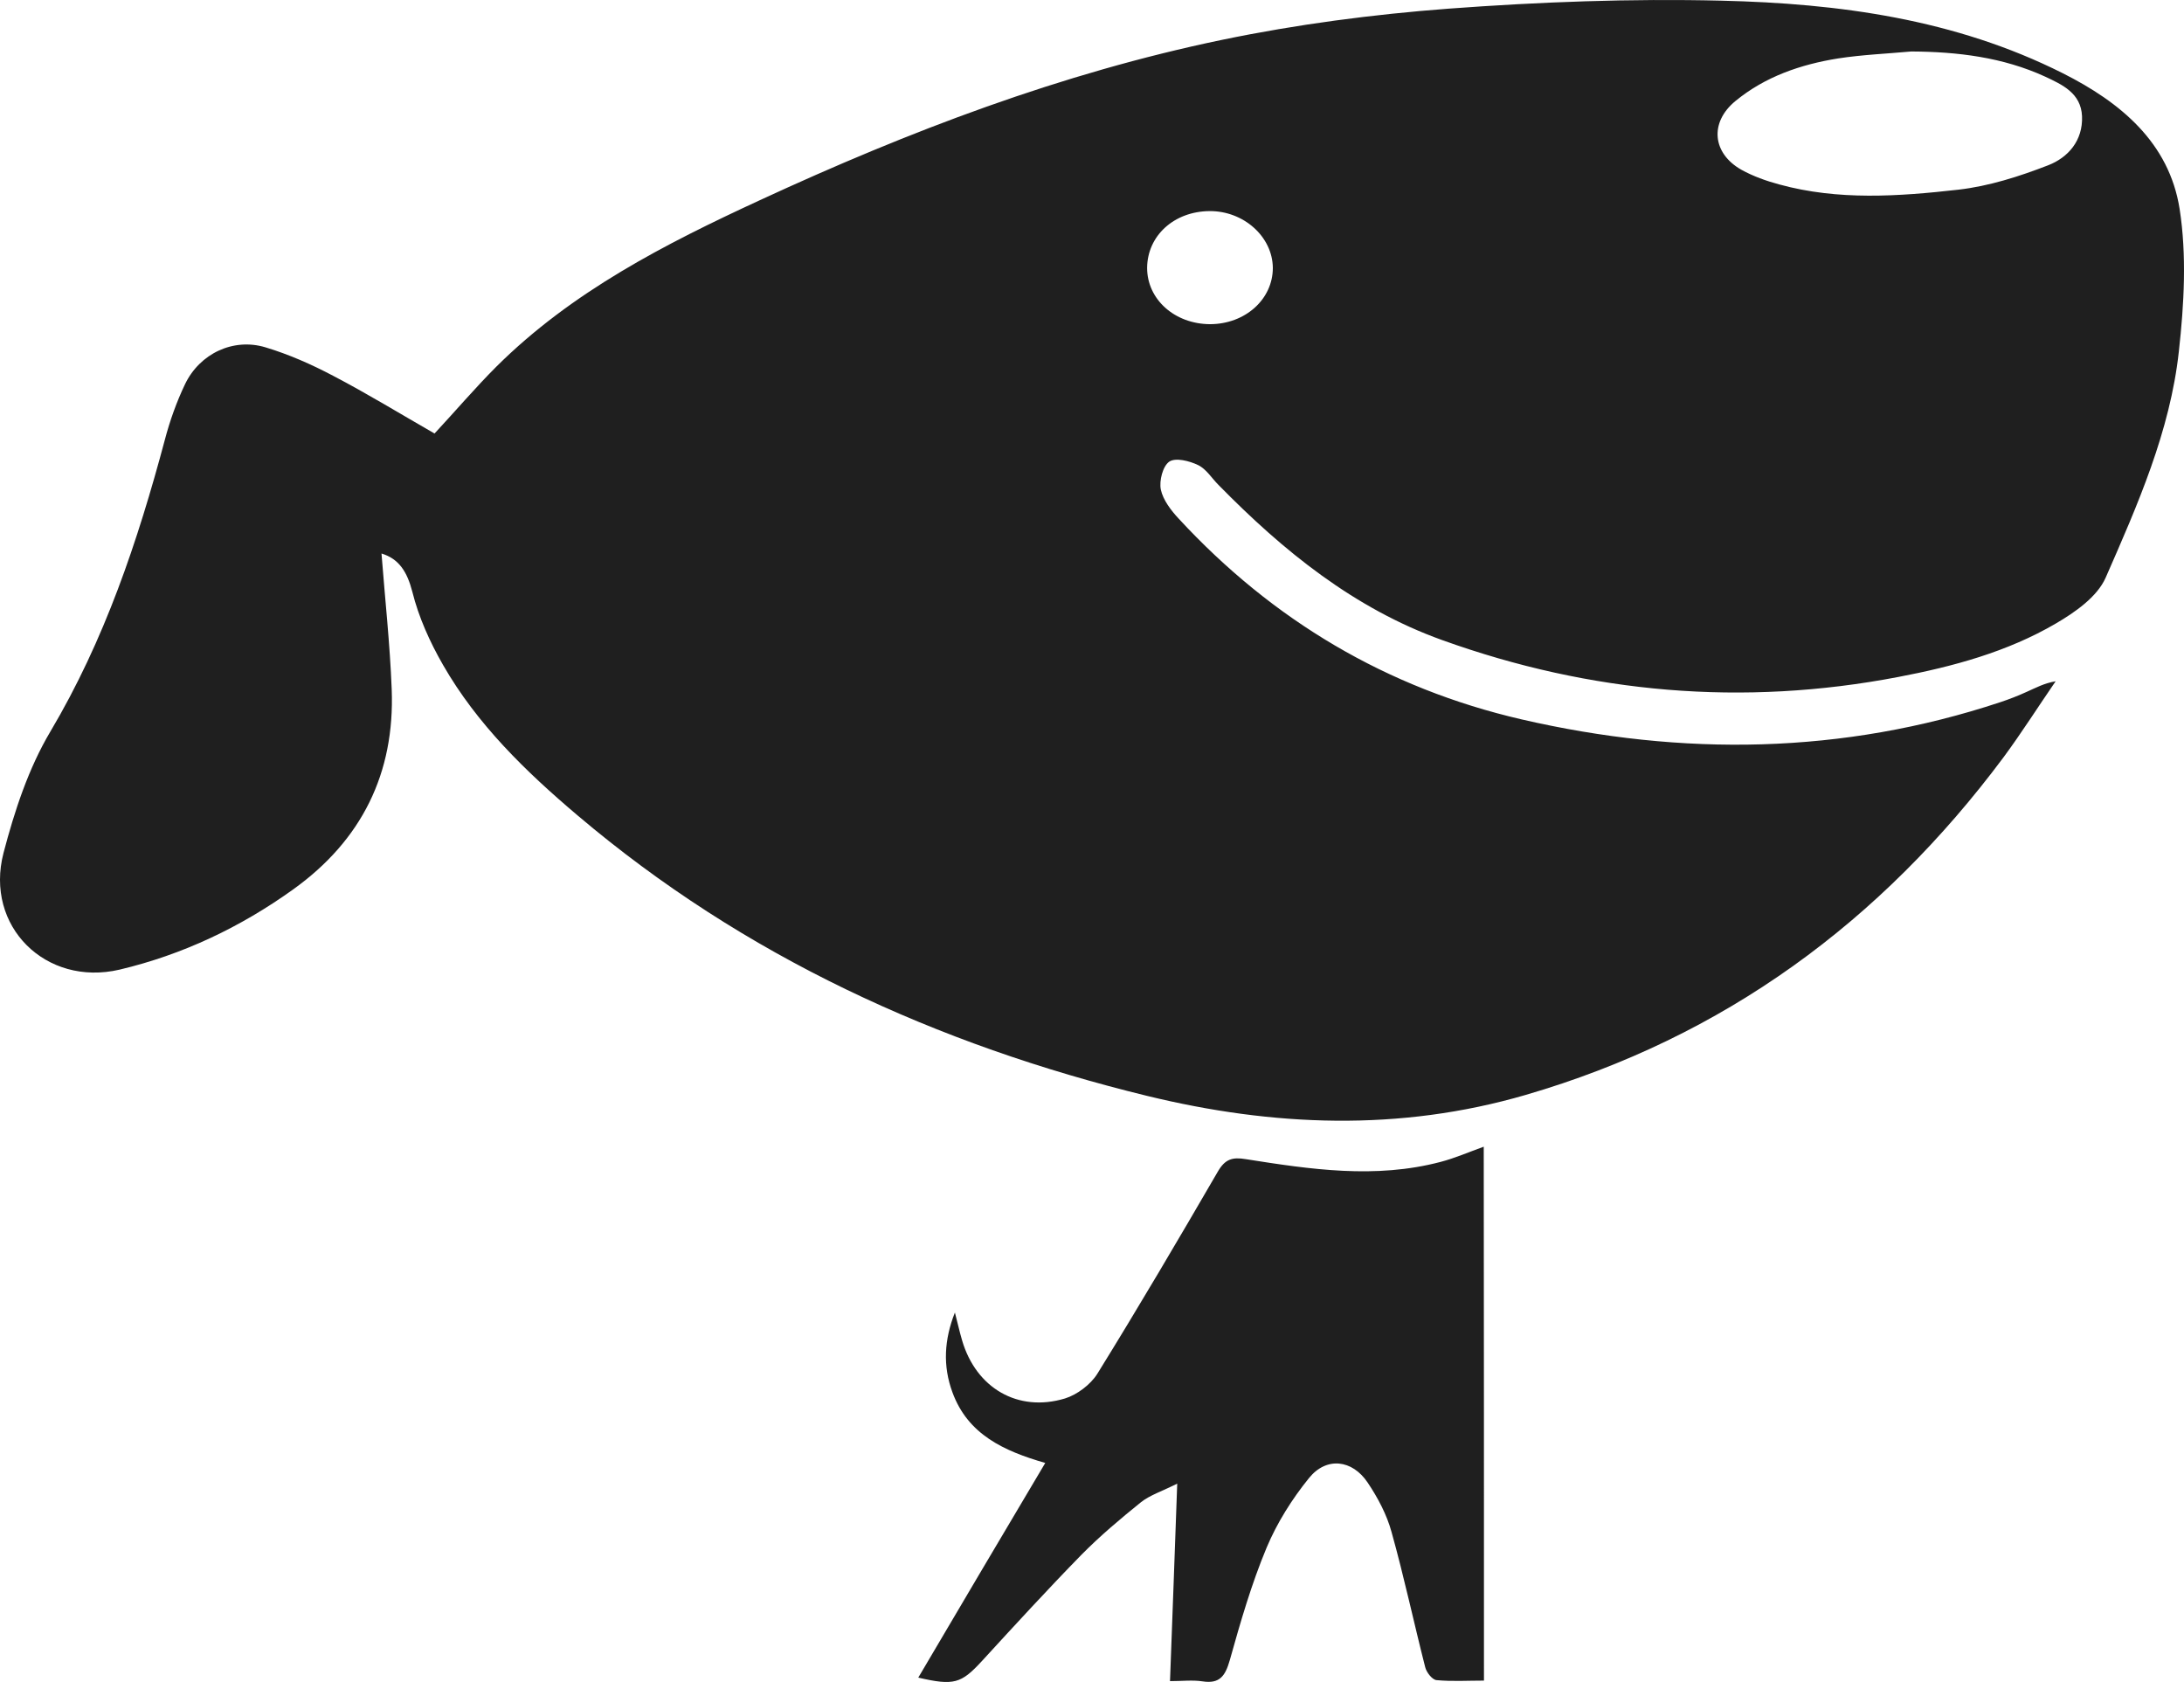 <svg xmlns="http://www.w3.org/2000/svg" xmlns:xlink="http://www.w3.org/1999/xlink" fill="none" version="1.1" width="58.684" height="45.187" viewBox="0 0 58.684 45.187"><g><g><g><path d="M10.251,14.87C10.344,16.081,10.478,17.299,10.525,18.516C10.612,20.777,9.715,22.577,7.876,23.895C6.457,24.912,4.905,25.648,3.213,26.049C1.232,26.511,-0.42,24.885,0.095,22.912C0.39,21.788,0.764,20.644,1.353,19.654C2.811,17.198,3.701,14.542,4.43,11.813C4.564,11.304,4.745,10.796,4.972,10.321C5.367,9.498,6.27,9.07,7.133,9.331C7.755,9.518,8.364,9.786,8.946,10.093C9.869,10.575,10.766,11.124,11.676,11.646C12.231,11.05,12.766,10.421,13.341,9.846C15.369,7.832,17.871,6.554,20.42,5.377C24.414,3.53,28.521,1.965,32.843,1.069C34.843,0.654,36.891,0.386,38.931,0.232C41.366,0.052,43.815,-0.042,46.25,0.018C49.414,0.092,52.532,0.513,55.422,1.965C56.981,2.748,58.285,3.832,58.566,5.611C58.76,6.855,58.687,8.173,58.546,9.438C58.312,11.585,57.436,13.566,56.579,15.519C56.352,16.034,55.757,16.449,55.241,16.75C53.937,17.513,52.478,17.907,51,18.188C46.832,18.985,42.744,18.63,38.757,17.198C36.389,16.349,34.482,14.803,32.743,13.03C32.562,12.85,32.415,12.602,32.194,12.495C31.96,12.381,31.585,12.288,31.418,12.402C31.244,12.522,31.144,12.917,31.191,13.151C31.251,13.432,31.465,13.713,31.672,13.934C34.194,16.663,37.265,18.489,40.884,19.326C45.206,20.323,49.508,20.269,53.749,18.864C53.99,18.784,54.231,18.69,54.465,18.583C54.693,18.483,54.92,18.356,55.235,18.302C54.766,18.985,54.325,19.68,53.836,20.343C50.545,24.758,46.324,27.862,40.998,29.414C37.6,30.404,34.201,30.264,30.823,29.441C25.176,28.063,19.991,25.695,15.522,21.908C14.131,20.731,12.82,19.46,11.903,17.861C11.549,17.245,11.248,16.576,11.08,15.9C10.94,15.359,10.719,15.011,10.251,14.87ZM51.354,1.383C50.699,1.443,50.037,1.47,49.388,1.57C48.384,1.731,47.427,2.059,46.631,2.714C45.929,3.29,46.009,4.119,46.792,4.561C47.106,4.735,47.461,4.862,47.809,4.955C49.394,5.39,51.013,5.277,52.619,5.096C53.442,5.002,54.258,4.741,55.034,4.44C55.569,4.233,55.971,3.778,55.944,3.122C55.917,2.5,55.409,2.273,54.954,2.059C53.816,1.537,52.599,1.39,51.354,1.383ZM32.509,8.709C33.459,8.709,34.201,8.04,34.201,7.197C34.194,6.36,33.418,5.665,32.502,5.671C31.545,5.678,30.829,6.334,30.823,7.197C30.823,8.04,31.559,8.702,32.509,8.709ZM39.874,45.149C39.433,45.149,39.011,45.176,38.596,45.136C38.483,45.123,38.329,44.929,38.295,44.788C37.988,43.584,37.727,42.36,37.392,41.162C37.265,40.694,37.024,40.239,36.75,39.831C36.335,39.209,35.639,39.128,35.171,39.71C34.716,40.272,34.315,40.908,34.034,41.577C33.626,42.554,33.331,43.577,33.044,44.601C32.923,45.022,32.776,45.243,32.308,45.169C32.047,45.129,31.766,45.163,31.438,45.163C31.505,43.41,31.565,41.711,31.632,39.858C31.217,40.065,30.903,40.165,30.662,40.353C30.107,40.801,29.558,41.262,29.056,41.771C28.147,42.701,27.264,43.664,26.38,44.628C25.825,45.23,25.631,45.29,24.674,45.069C25.805,43.149,26.929,41.249,28.086,39.302C26.976,38.981,26.006,38.54,25.591,37.402C25.33,36.693,25.37,35.991,25.658,35.261C25.725,35.509,25.778,35.763,25.852,36.011C26.227,37.289,27.35,37.951,28.615,37.57C28.943,37.469,29.304,37.195,29.485,36.907C30.595,35.114,31.666,33.295,32.723,31.475C32.917,31.14,33.111,31.08,33.472,31.14C35.211,31.415,36.957,31.676,38.71,31.214C39.092,31.114,39.46,30.953,39.868,30.806C39.874,35.563,39.874,40.312,39.874,45.149Z" fill="#1F1F1F" fill-opacity="1" style="mix-blend-mode:passthrough"/></g></g></g></svg>